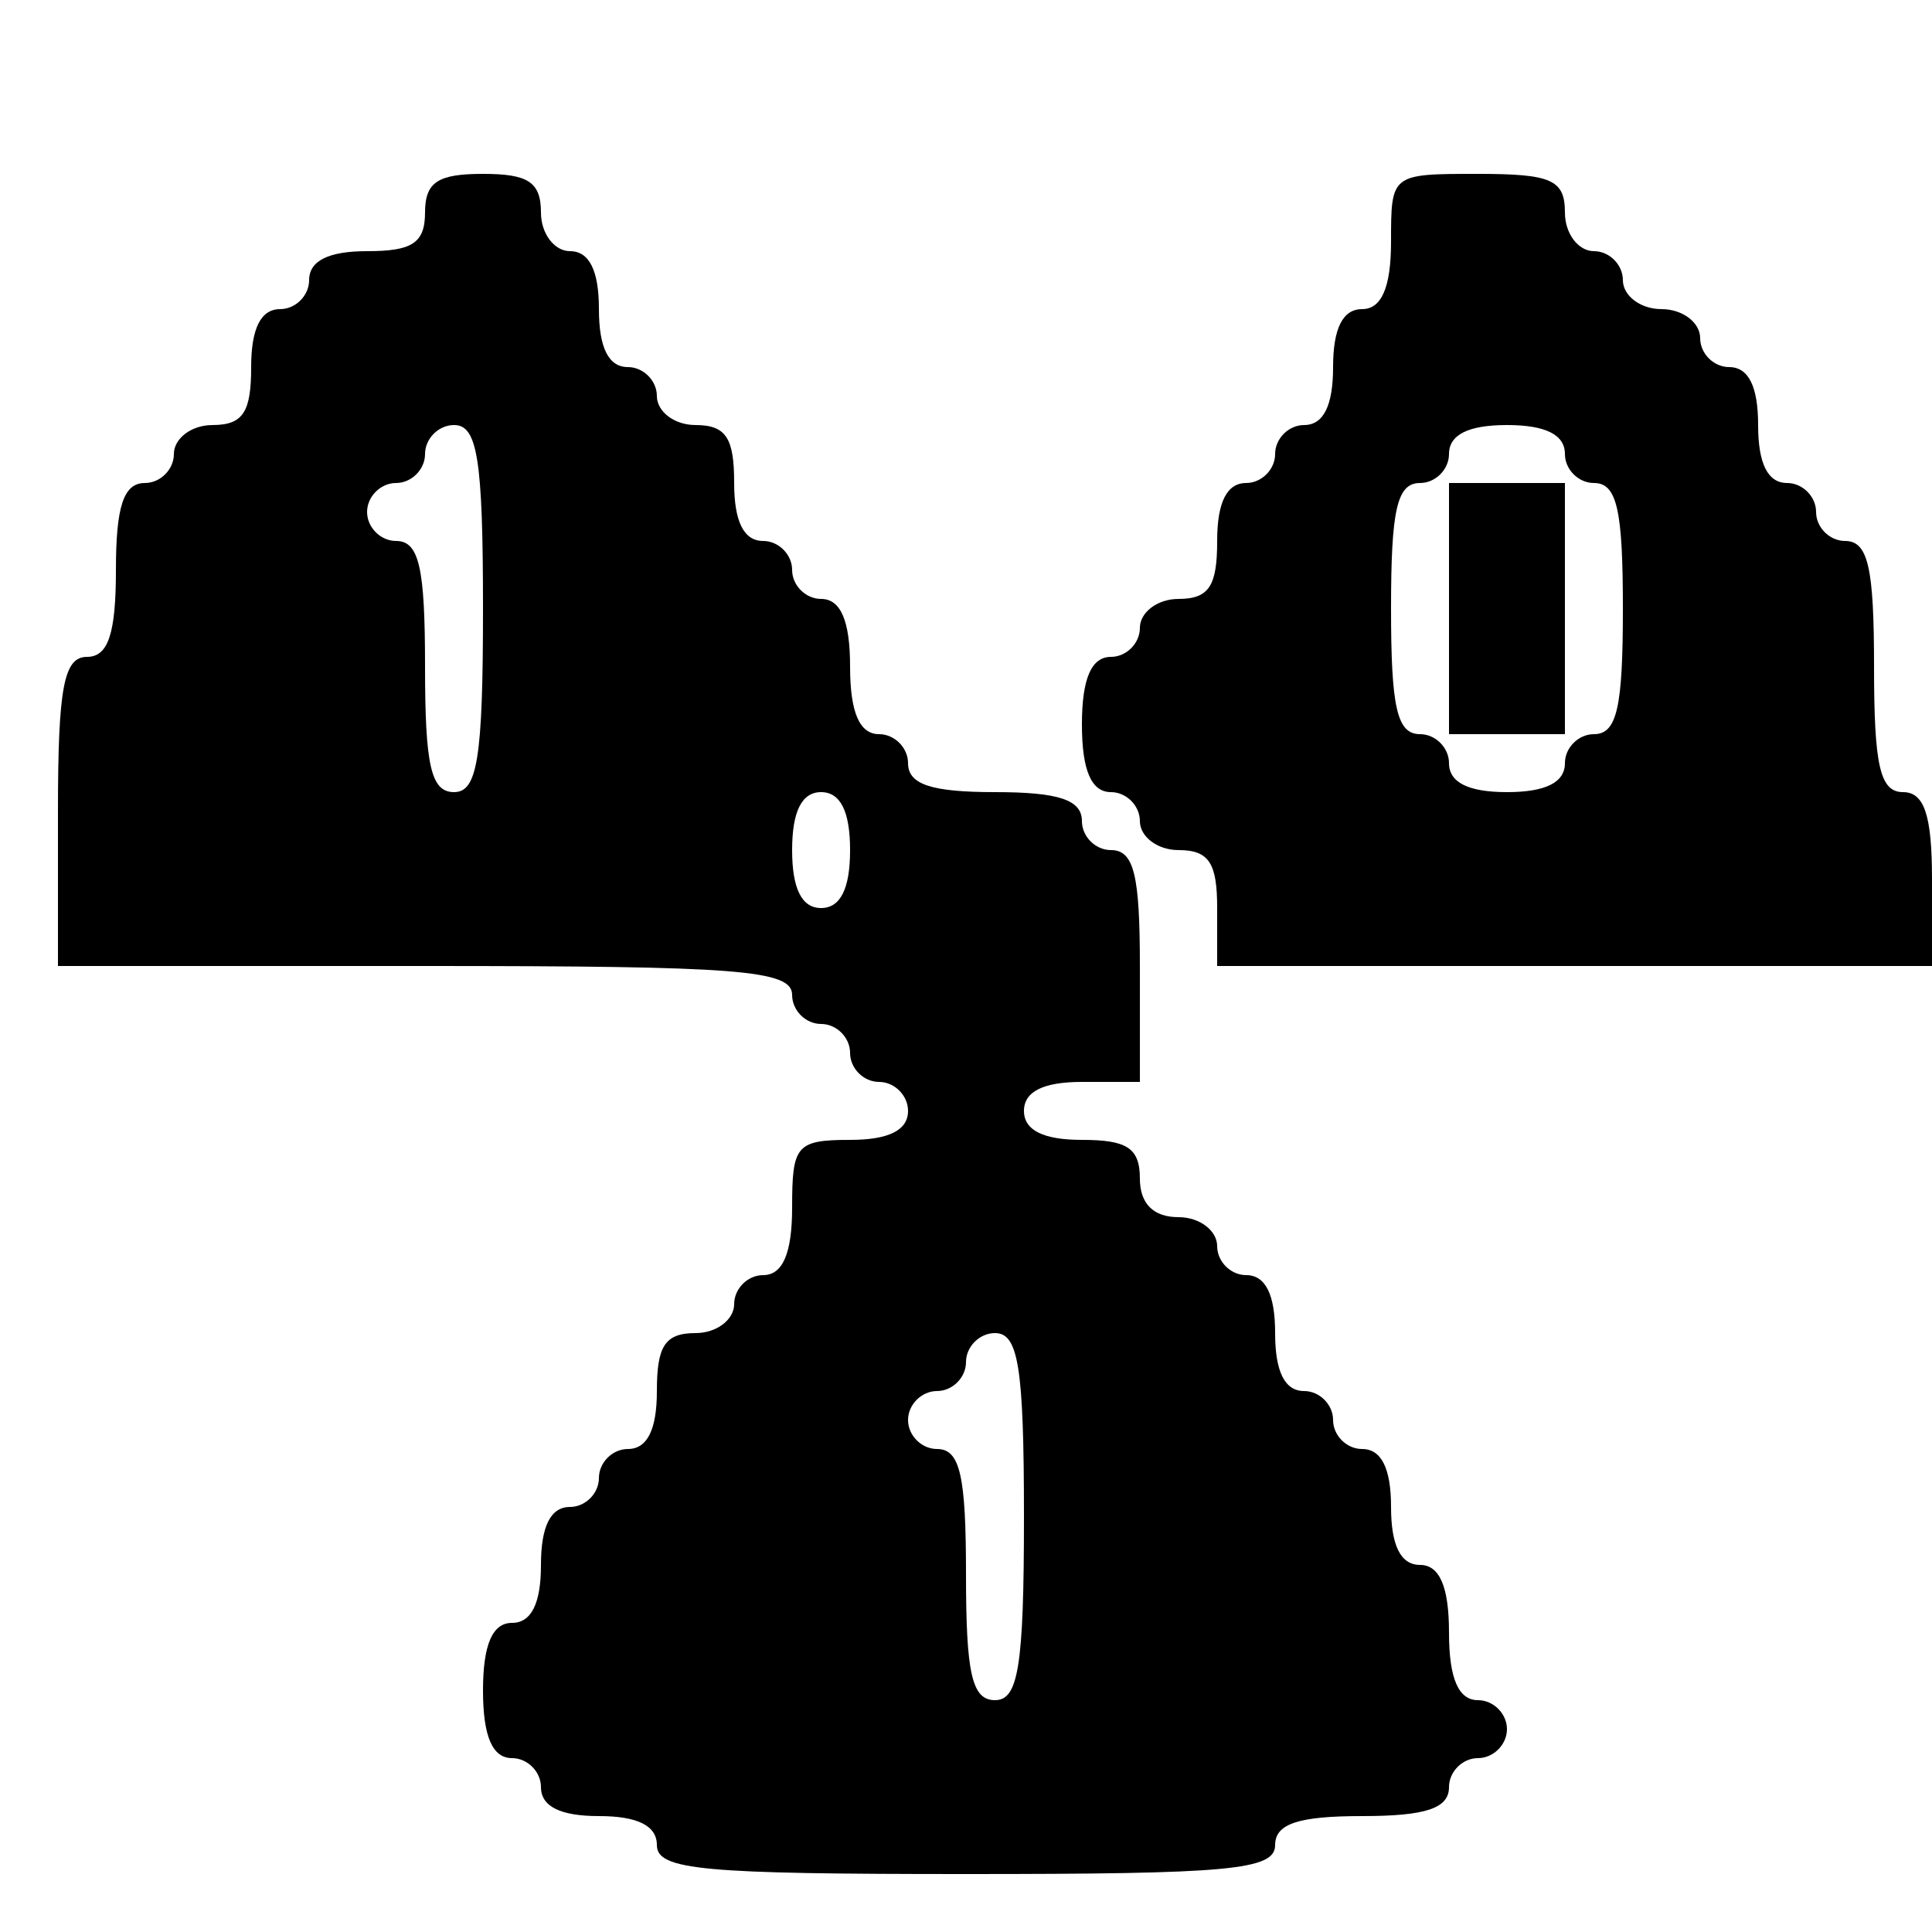 <?xml version="1.0" standalone="no"?>
<!DOCTYPE svg PUBLIC "-//W3C//DTD SVG 20010904//EN"
 "http://www.w3.org/TR/2001/REC-SVG-20010904/DTD/svg10.dtd">
<svg version="1.0" xmlns="http://www.w3.org/2000/svg"
 width="100pt" height="100pt" viewBox="0 0 100 100"
 preserveAspectRatio="xMidYMid meet">
<g transform="translate(0,100) scale(0.1,-0.1)"
fill="#000000" stroke="none">
<path d="M220 890 c0 -16 -7 -20 -30 -20 -20 0 -30 -5 -30 -15 0 -8 -7 -15
-15 -15 -10 0 -15 -10 -15 -30 0 -23 -4 -30 -20 -30 -11 0 -20 -7 -20 -15 0
-8 -7 -15 -15 -15 -11 0 -15 -12 -15 -45 0 -33 -4 -45 -15 -45 -12 0 -15 -16
-15 -80 l0 -80 190 0 c162 0 190 -2 190 -15 0 -8 7 -15 15 -15 8 0 15 -7 15
-15 0 -8 7 -15 15 -15 8 0 15 -7 15 -15 0 -10 -10 -15 -30 -15 -28 0 -30 -3
-30 -35 0 -24 -5 -35 -15 -35 -8 0 -15 -7 -15 -15 0 -8 -9 -15 -20 -15 -16 0
-20 -7 -20 -30 0 -20 -5 -30 -15 -30 -8 0 -15 -7 -15 -15 0 -8 -7 -15 -15 -15
-10 0 -15 -10 -15 -30 0 -20 -5 -30 -15 -30 -10 0 -15 -11 -15 -35 0 -24 5
-35 15 -35 8 0 15 -7 15 -15 0 -10 10 -15 30 -15 20 0 30 -5 30 -15 0 -13 24
-15 160 -15 136 0 160 2 160 15 0 11 12 15 45 15 33 0 45 4 45 15 0 8 7 15 15
15 8 0 15 7 15 15 0 8 -7 15 -15 15 -10 0 -15 11 -15 35 0 24 -5 35 -15 35
-10 0 -15 10 -15 30 0 20 -5 30 -15 30 -8 0 -15 7 -15 15 0 8 -7 15 -15 15
-10 0 -15 10 -15 30 0 20 -5 30 -15 30 -8 0 -15 7 -15 15 0 8 -9 15 -20 15
-13 0 -20 7 -20 20 0 16 -7 20 -30 20 -20 0 -30 5 -30 15 0 10 10 15 30 15
l30 0 0 60 c0 47 -3 60 -15 60 -8 0 -15 7 -15 15 0 11 -12 15 -45 15 -33 0
-45 4 -45 15 0 8 -7 15 -15 15 -10 0 -15 11 -15 35 0 24 -5 35 -15 35 -8 0
-15 7 -15 15 0 8 -7 15 -15 15 -10 0 -15 10 -15 30 0 23 -4 30 -20 30 -11 0
-20 7 -20 15 0 8 -7 15 -15 15 -10 0 -15 10 -15 30 0 20 -5 30 -15 30 -8 0
-15 9 -15 20 0 16 -7 20 -30 20 -23 0 -30 -4 -30 -20z m30 -205 c0 -78 -3 -95
-15 -95 -12 0 -15 14 -15 65 0 51 -3 65 -15 65 -8 0 -15 7 -15 15 0 8 7 15 15
15 8 0 15 7 15 15 0 8 7 15 15 15 12 0 15 -17 15 -95z m190 -125 c0 -20 -5
-30 -15 -30 -10 0 -15 10 -15 30 0 20 5 30 15 30 10 0 15 -10 15 -30z m90
-345 c0 -78 -3 -95 -15 -95 -12 0 -15 14 -15 65 0 51 -3 65 -15 65 -8 0 -15 7
-15 15 0 8 7 15 15 15 8 0 15 7 15 15 0 8 7 15 15 15 12 0 15 -17 15 -95z"/>
<path d="M720 875 c0 -24 -5 -35 -15 -35 -10 0 -15 -10 -15 -30 0 -20 -5 -30
-15 -30 -8 0 -15 -7 -15 -15 0 -8 -7 -15 -15 -15 -10 0 -15 -10 -15 -30 0 -23
-4 -30 -20 -30 -11 0 -20 -7 -20 -15 0 -8 -7 -15 -15 -15 -10 0 -15 -11 -15
-35 0 -24 5 -35 15 -35 8 0 15 -7 15 -15 0 -8 9 -15 20 -15 16 0 20 -7 20 -30
l0 -30 185 0 185 0 0 45 c0 33 -4 45 -15 45 -12 0 -15 14 -15 65 0 51 -3 65
-15 65 -8 0 -15 7 -15 15 0 8 -7 15 -15 15 -10 0 -15 10 -15 30 0 20 -5 30
-15 30 -8 0 -15 7 -15 15 0 8 -9 15 -20 15 -11 0 -20 7 -20 15 0 8 -7 15 -15
15 -8 0 -15 9 -15 20 0 17 -7 20 -45 20 -45 0 -45 0 -45 -35z m90 -110 c0 -8
7 -15 15 -15 12 0 15 -14 15 -65 0 -51 -3 -65 -15 -65 -8 0 -15 -7 -15 -15 0
-10 -10 -15 -30 -15 -20 0 -30 5 -30 15 0 8 -7 15 -15 15 -12 0 -15 14 -15 65
0 51 3 65 15 65 8 0 15 7 15 15 0 10 10 15 30 15 20 0 30 -5 30 -15z"/>
<path d="M750 685 l0 -65 30 0 30 0 0 65 0 65 -30 0 -30 0 0 -65z"/>
</g>
</svg>
